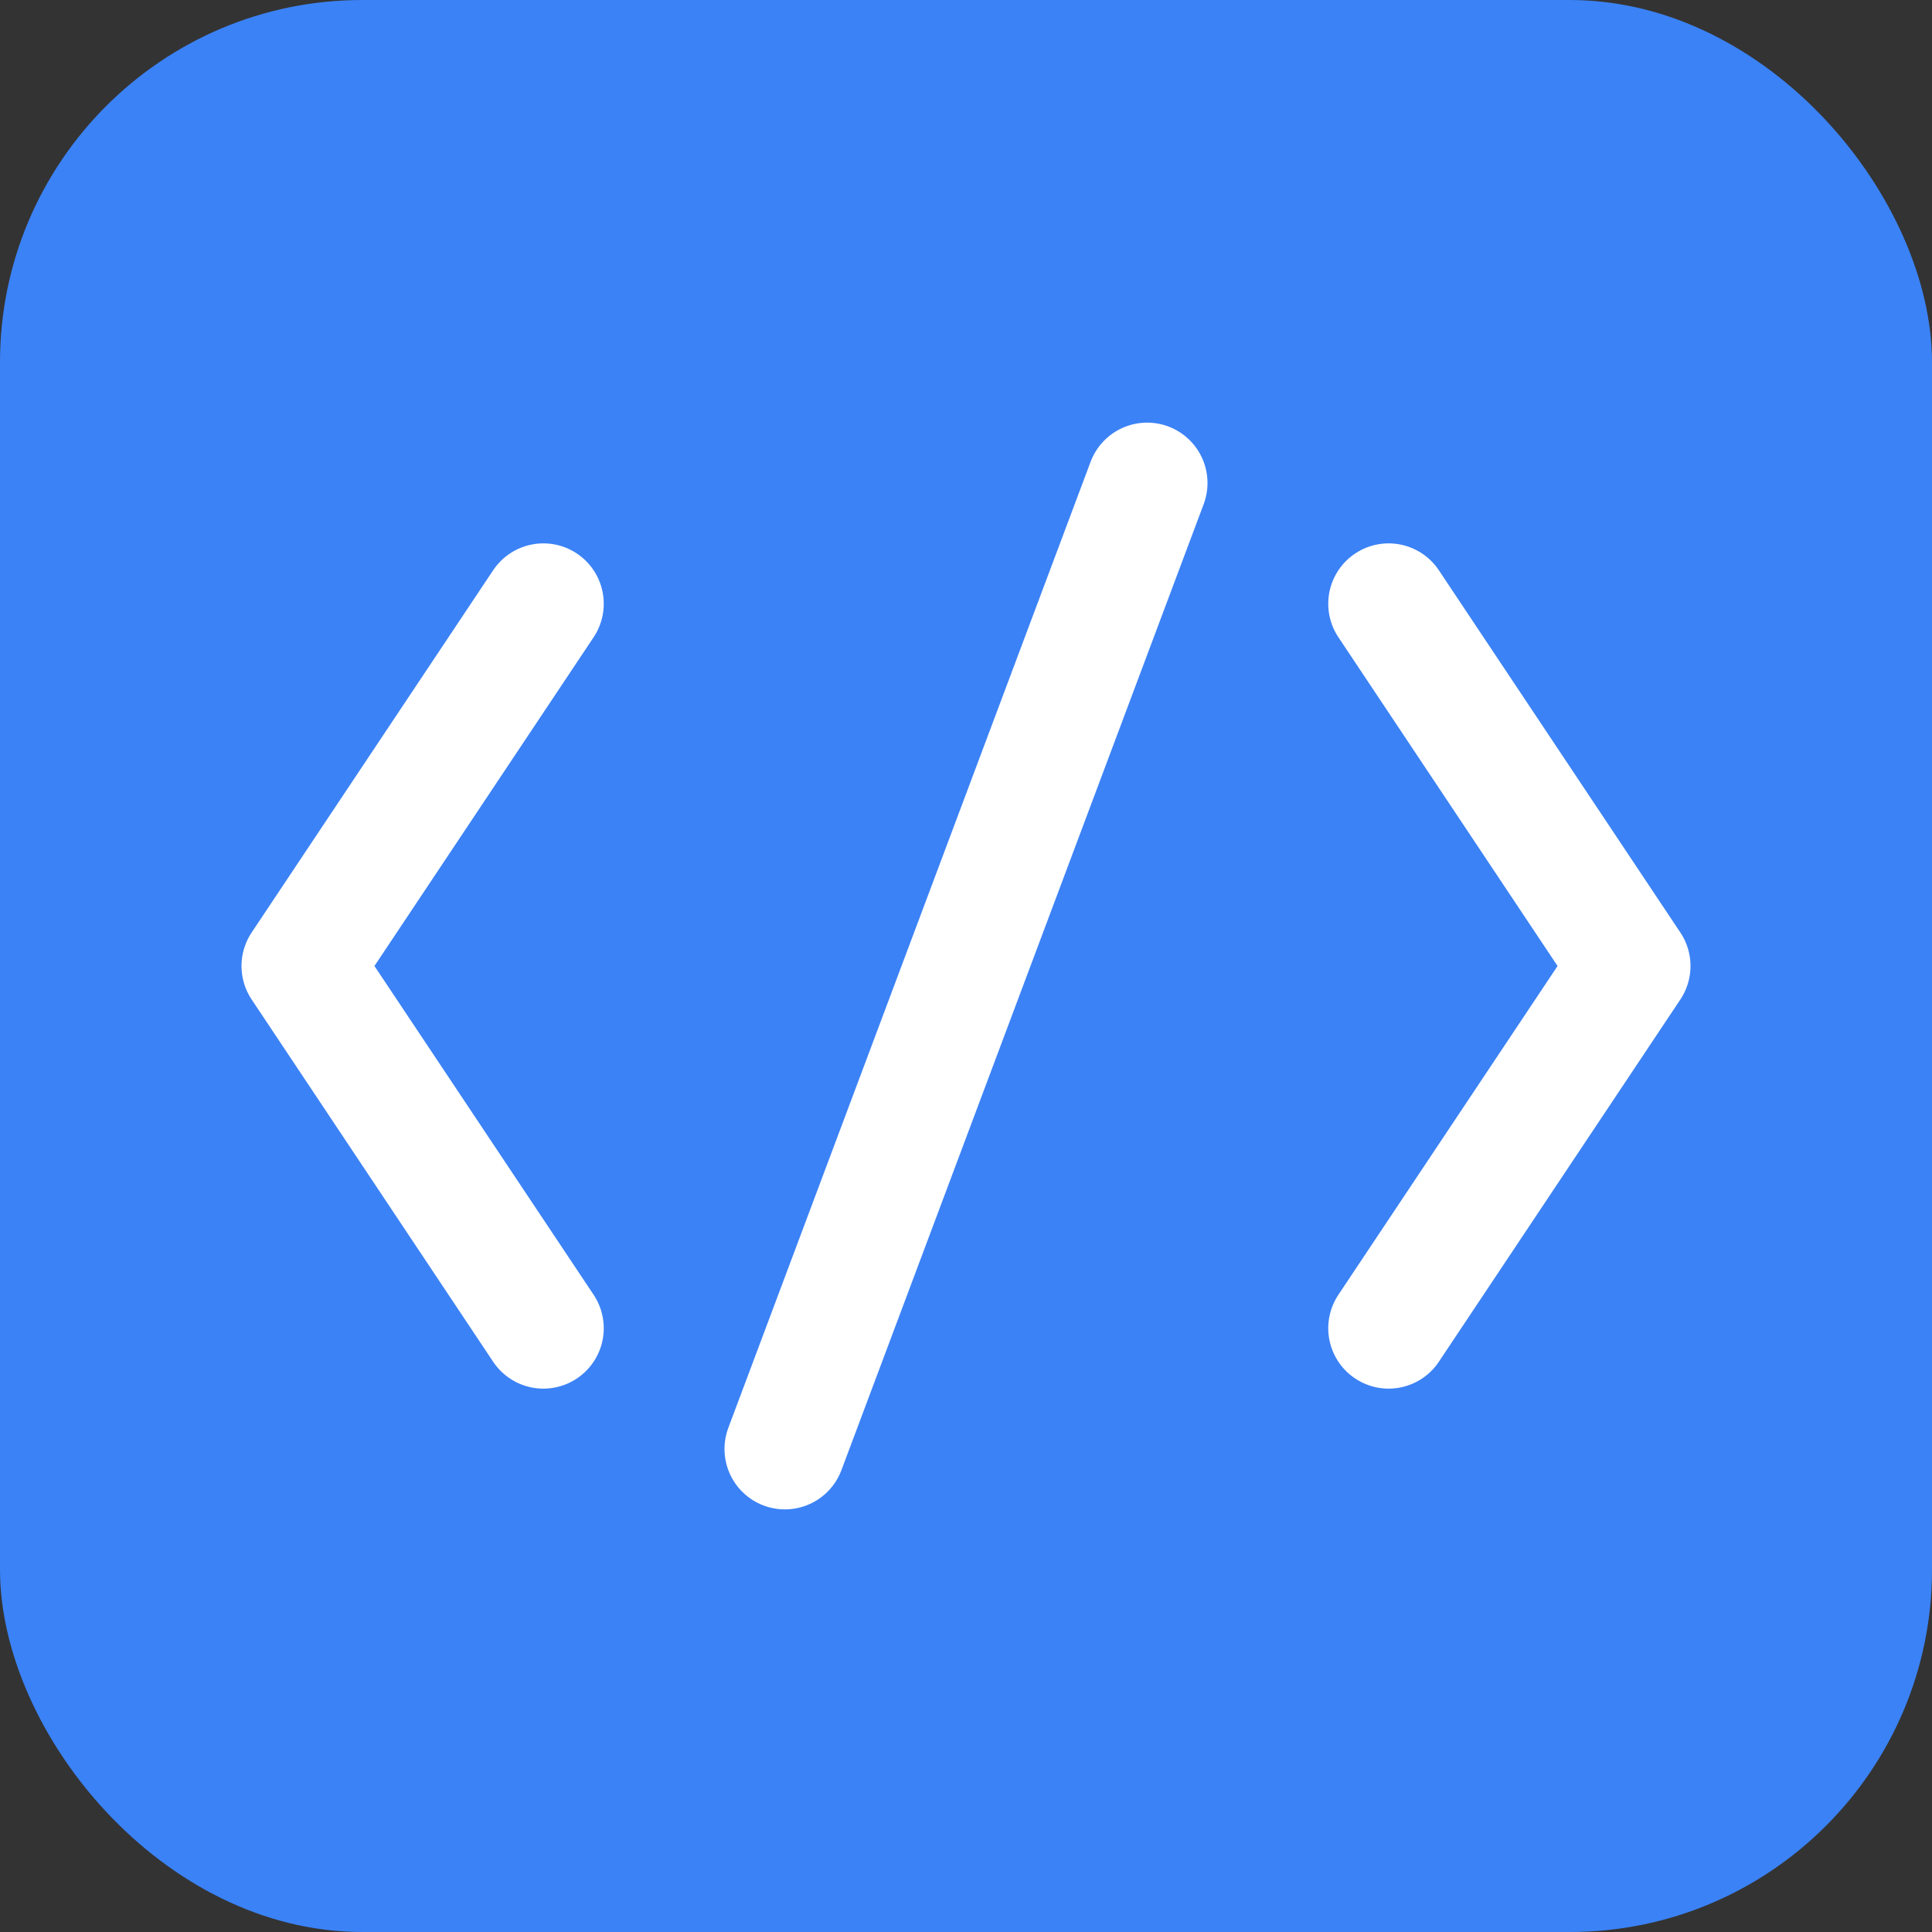 <?xml version="1.0" encoding="UTF-8"?>
<svg width="32" height="32" viewBox="0 0 32 32" fill="none" xmlns="http://www.w3.org/2000/svg">
  <rect x="0" y="0" width="32" height="32" fill="#333333" stroke="none"/>
  <rect width="32" height="32" rx="6" fill="#3B82F6"/>
  <path d="M9 10L5 16L9 22" stroke="white" stroke-width="2" stroke-linecap="round" stroke-linejoin="round"/>
  <path d="M23 10L27 16L23 22" stroke="white" stroke-width="2" stroke-linecap="round" stroke-linejoin="round"/>
  <path d="M19 8L13 24" stroke="white" stroke-width="2" stroke-linecap="round" stroke-linejoin="round"/>
</svg>